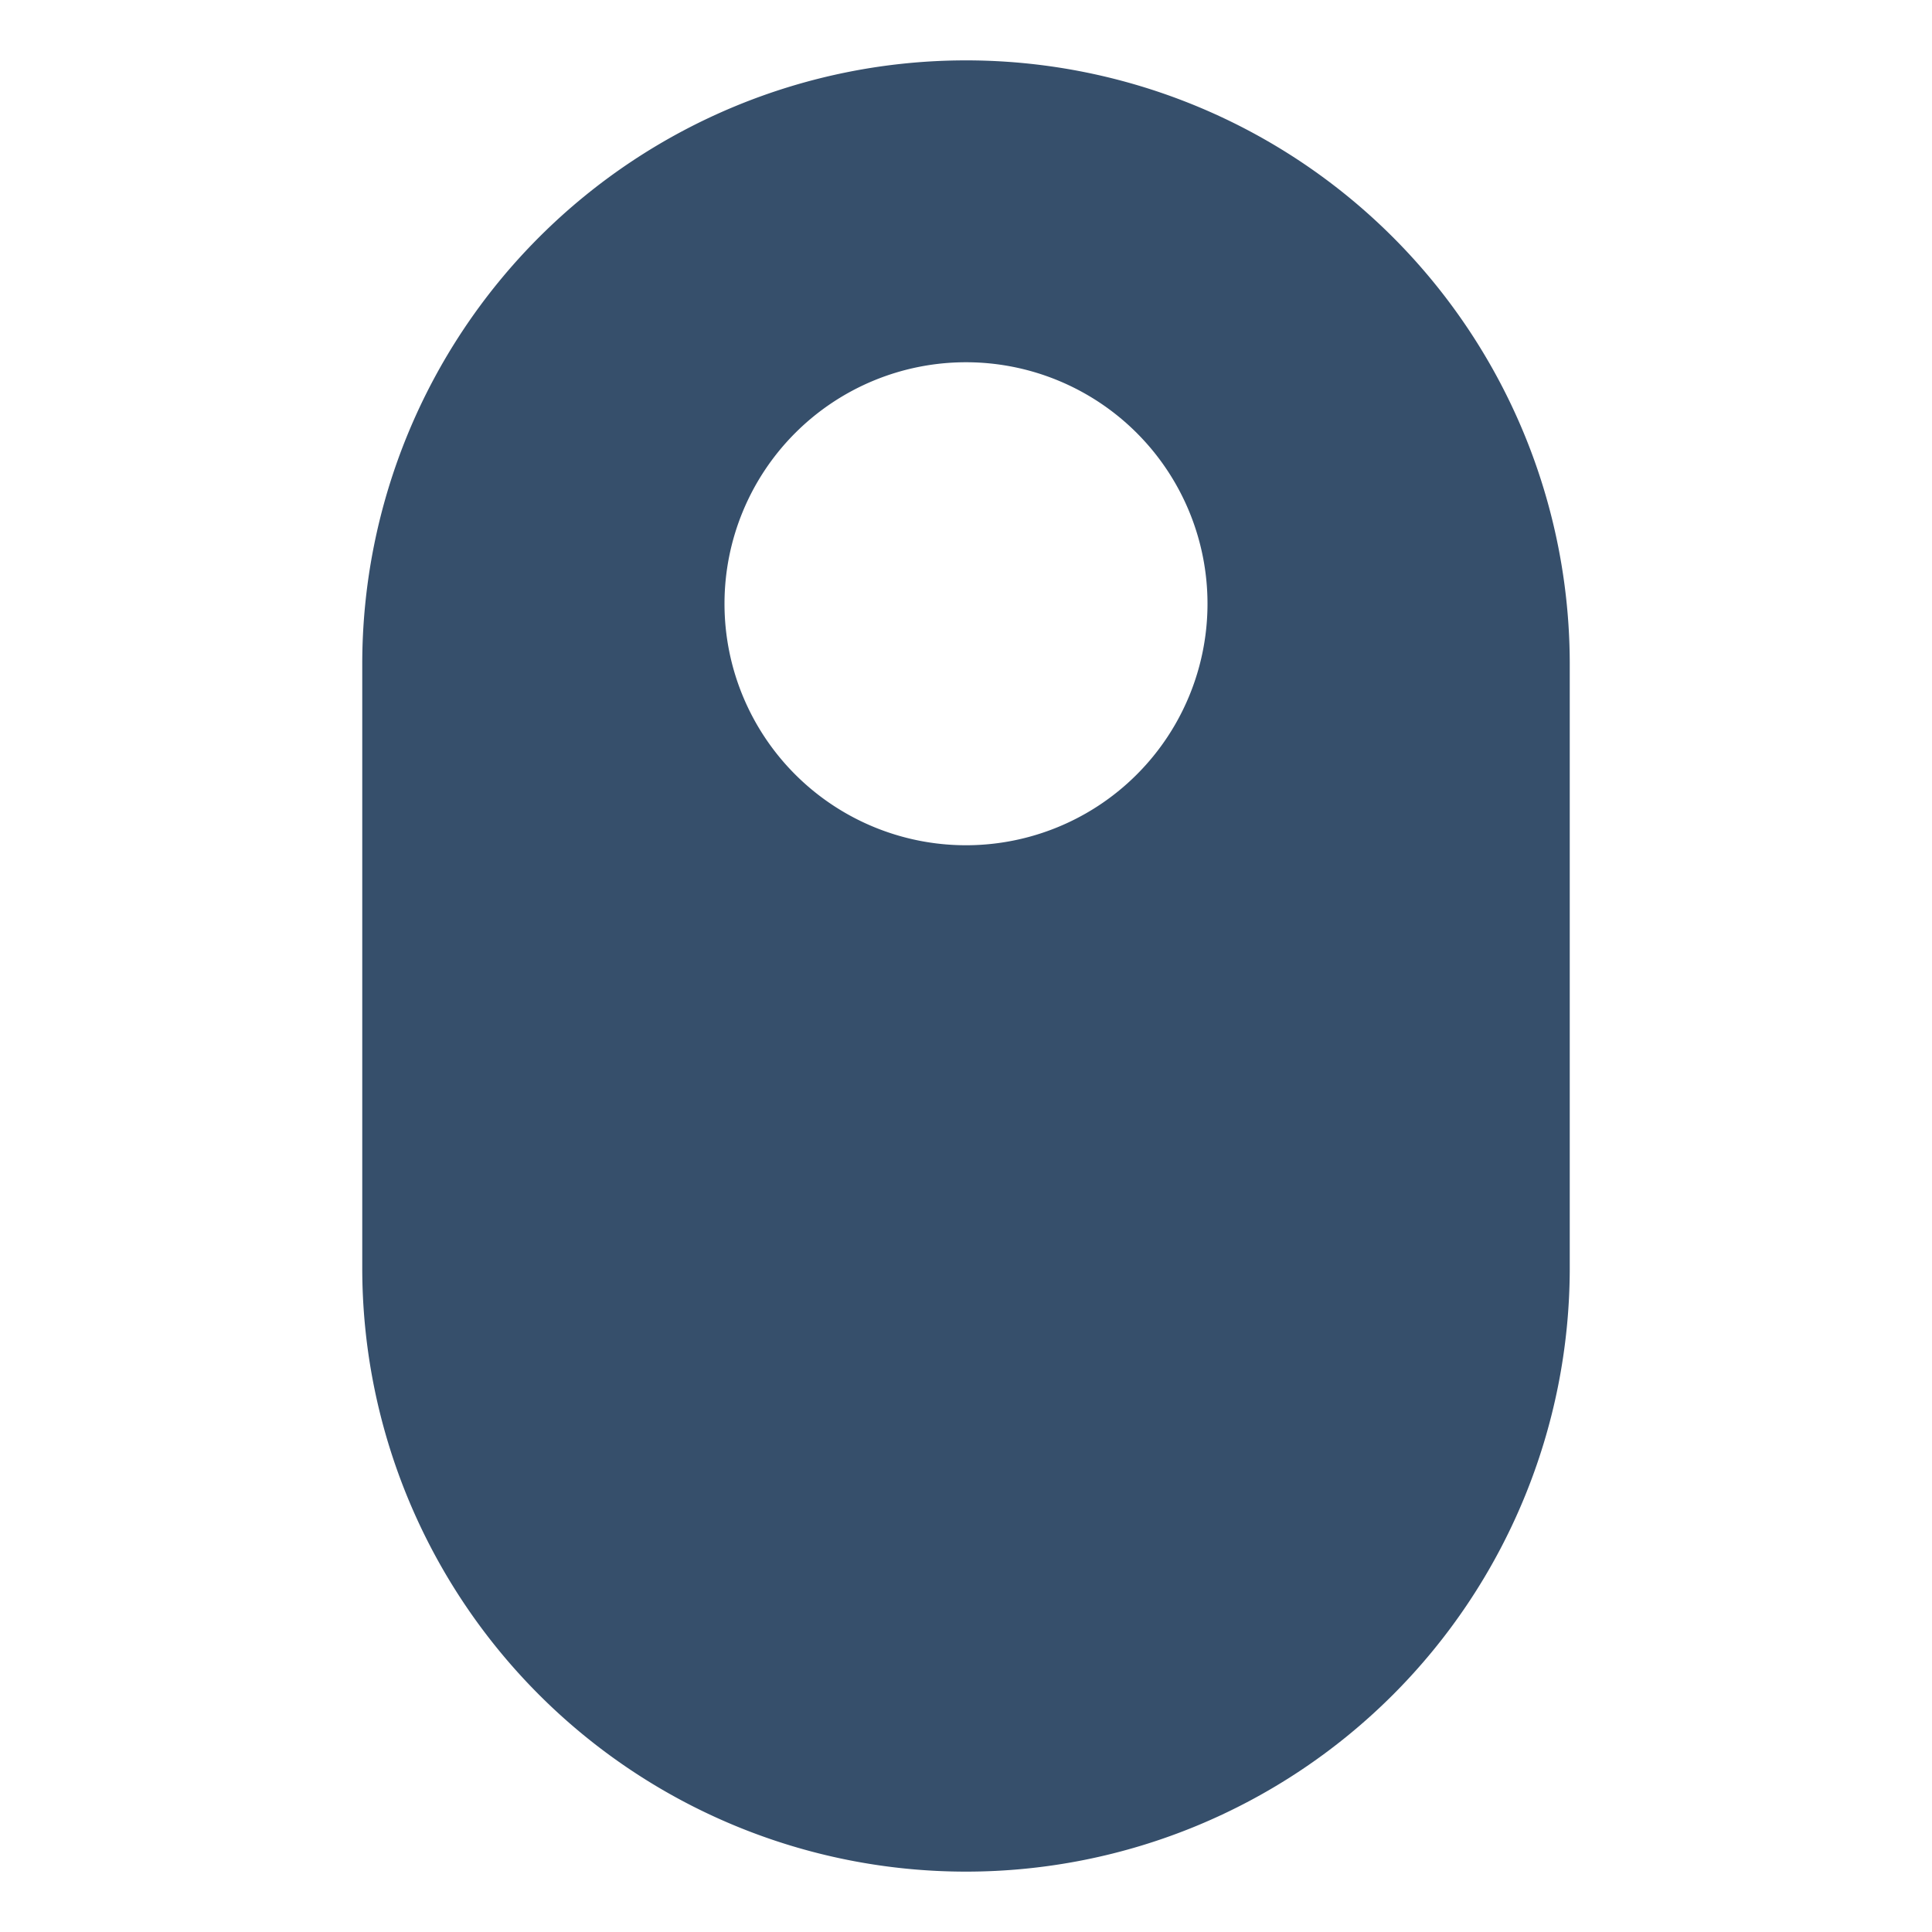 <?xml version="1.0" encoding="utf-8"?>
<svg xmlns="http://www.w3.org/2000/svg" class="icon" height="512" version="1.1" viewBox="0 0 1024 1024" width="512">
  <path d="M512 32A320 320 0 0 0 192 352v320a320 320 0 0 0 640 0V352A320 320 0 0 0 512 32z m0 416a128 128 0 1 1 128-128 128 128 0 0 1-128 128z" fill="#364F6B"/>
</svg>